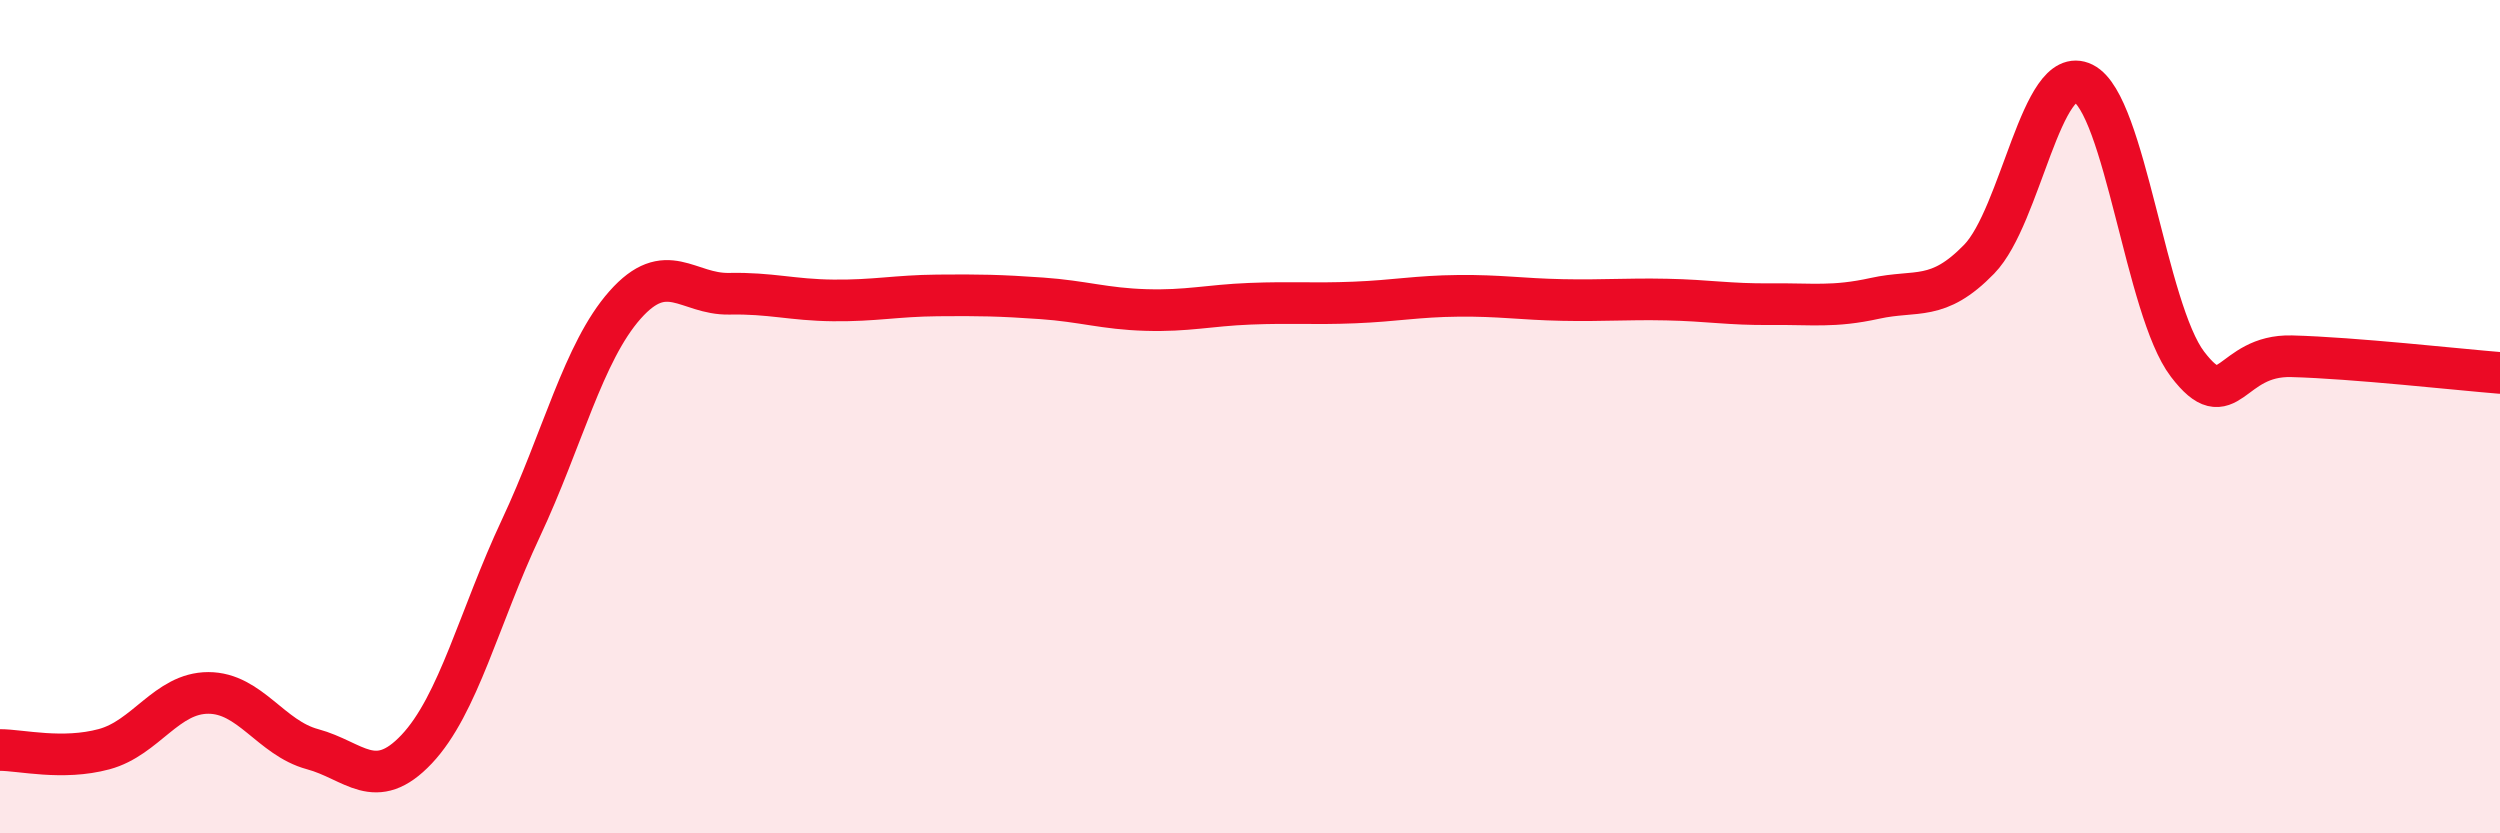 
    <svg width="60" height="20" viewBox="0 0 60 20" xmlns="http://www.w3.org/2000/svg">
      <path
        d="M 0,18 C 0.5,18 1.5,18.25 2.5,17.98 C 3.5,17.71 4,16.63 5,16.63 C 6,16.63 6.5,17.71 7.5,17.98 C 8.5,18.25 9,19.04 10,17.98 C 11,16.92 11.5,14.81 12.5,12.68 C 13.5,10.55 14,8.45 15,7.32 C 16,6.19 16.5,7.07 17.5,7.05 C 18.5,7.03 19,7.2 20,7.21 C 21,7.22 21.5,7.1 22.5,7.09 C 23.5,7.08 24,7.09 25,7.16 C 26,7.23 26.5,7.41 27.5,7.44 C 28.5,7.47 29,7.33 30,7.29 C 31,7.25 31.5,7.3 32.5,7.26 C 33.5,7.22 34,7.11 35,7.1 C 36,7.09 36.5,7.18 37.5,7.2 C 38.5,7.22 39,7.17 40,7.19 C 41,7.21 41.5,7.31 42.5,7.3 C 43.5,7.29 44,7.38 45,7.16 C 46,6.94 46.5,7.25 47.5,6.22 C 48.5,5.19 49,1.5 50,2 C 51,2.5 51.5,7.43 52.5,8.74 C 53.5,10.05 53.5,8.51 55,8.55 C 56.5,8.59 59,8.87 60,8.95L60 20L0 20Z"
        fill="#EB0A25"
        opacity="0.1"
        stroke-linecap="round"
        stroke-linejoin="round"
      />
      <path
        d="M 0,18 C 0.5,18 1.5,18.25 2.5,17.98 C 3.5,17.71 4,16.63 5,16.63 C 6,16.63 6.5,17.71 7.5,17.98 C 8.5,18.25 9,19.04 10,17.98 C 11,16.92 11.5,14.81 12.5,12.68 C 13.5,10.55 14,8.45 15,7.32 C 16,6.19 16.5,7.07 17.5,7.05 C 18.5,7.03 19,7.2 20,7.21 C 21,7.22 21.5,7.1 22.5,7.09 C 23.5,7.08 24,7.09 25,7.16 C 26,7.23 26.5,7.41 27.5,7.44 C 28.5,7.47 29,7.33 30,7.29 C 31,7.25 31.5,7.3 32.5,7.26 C 33.5,7.22 34,7.11 35,7.1 C 36,7.09 36.5,7.18 37.5,7.2 C 38.5,7.22 39,7.17 40,7.19 C 41,7.21 41.5,7.31 42.5,7.3 C 43.5,7.29 44,7.38 45,7.16 C 46,6.94 46.5,7.25 47.5,6.22 C 48.5,5.19 49,1.5 50,2 C 51,2.5 51.5,7.43 52.5,8.74 C 53.5,10.05 53.5,8.51 55,8.55 C 56.5,8.59 59,8.87 60,8.95"
        stroke="#EB0A25"
        stroke-width="1"
        fill="none"
        stroke-linecap="round"
        stroke-linejoin="round"
      />
    </svg>
  